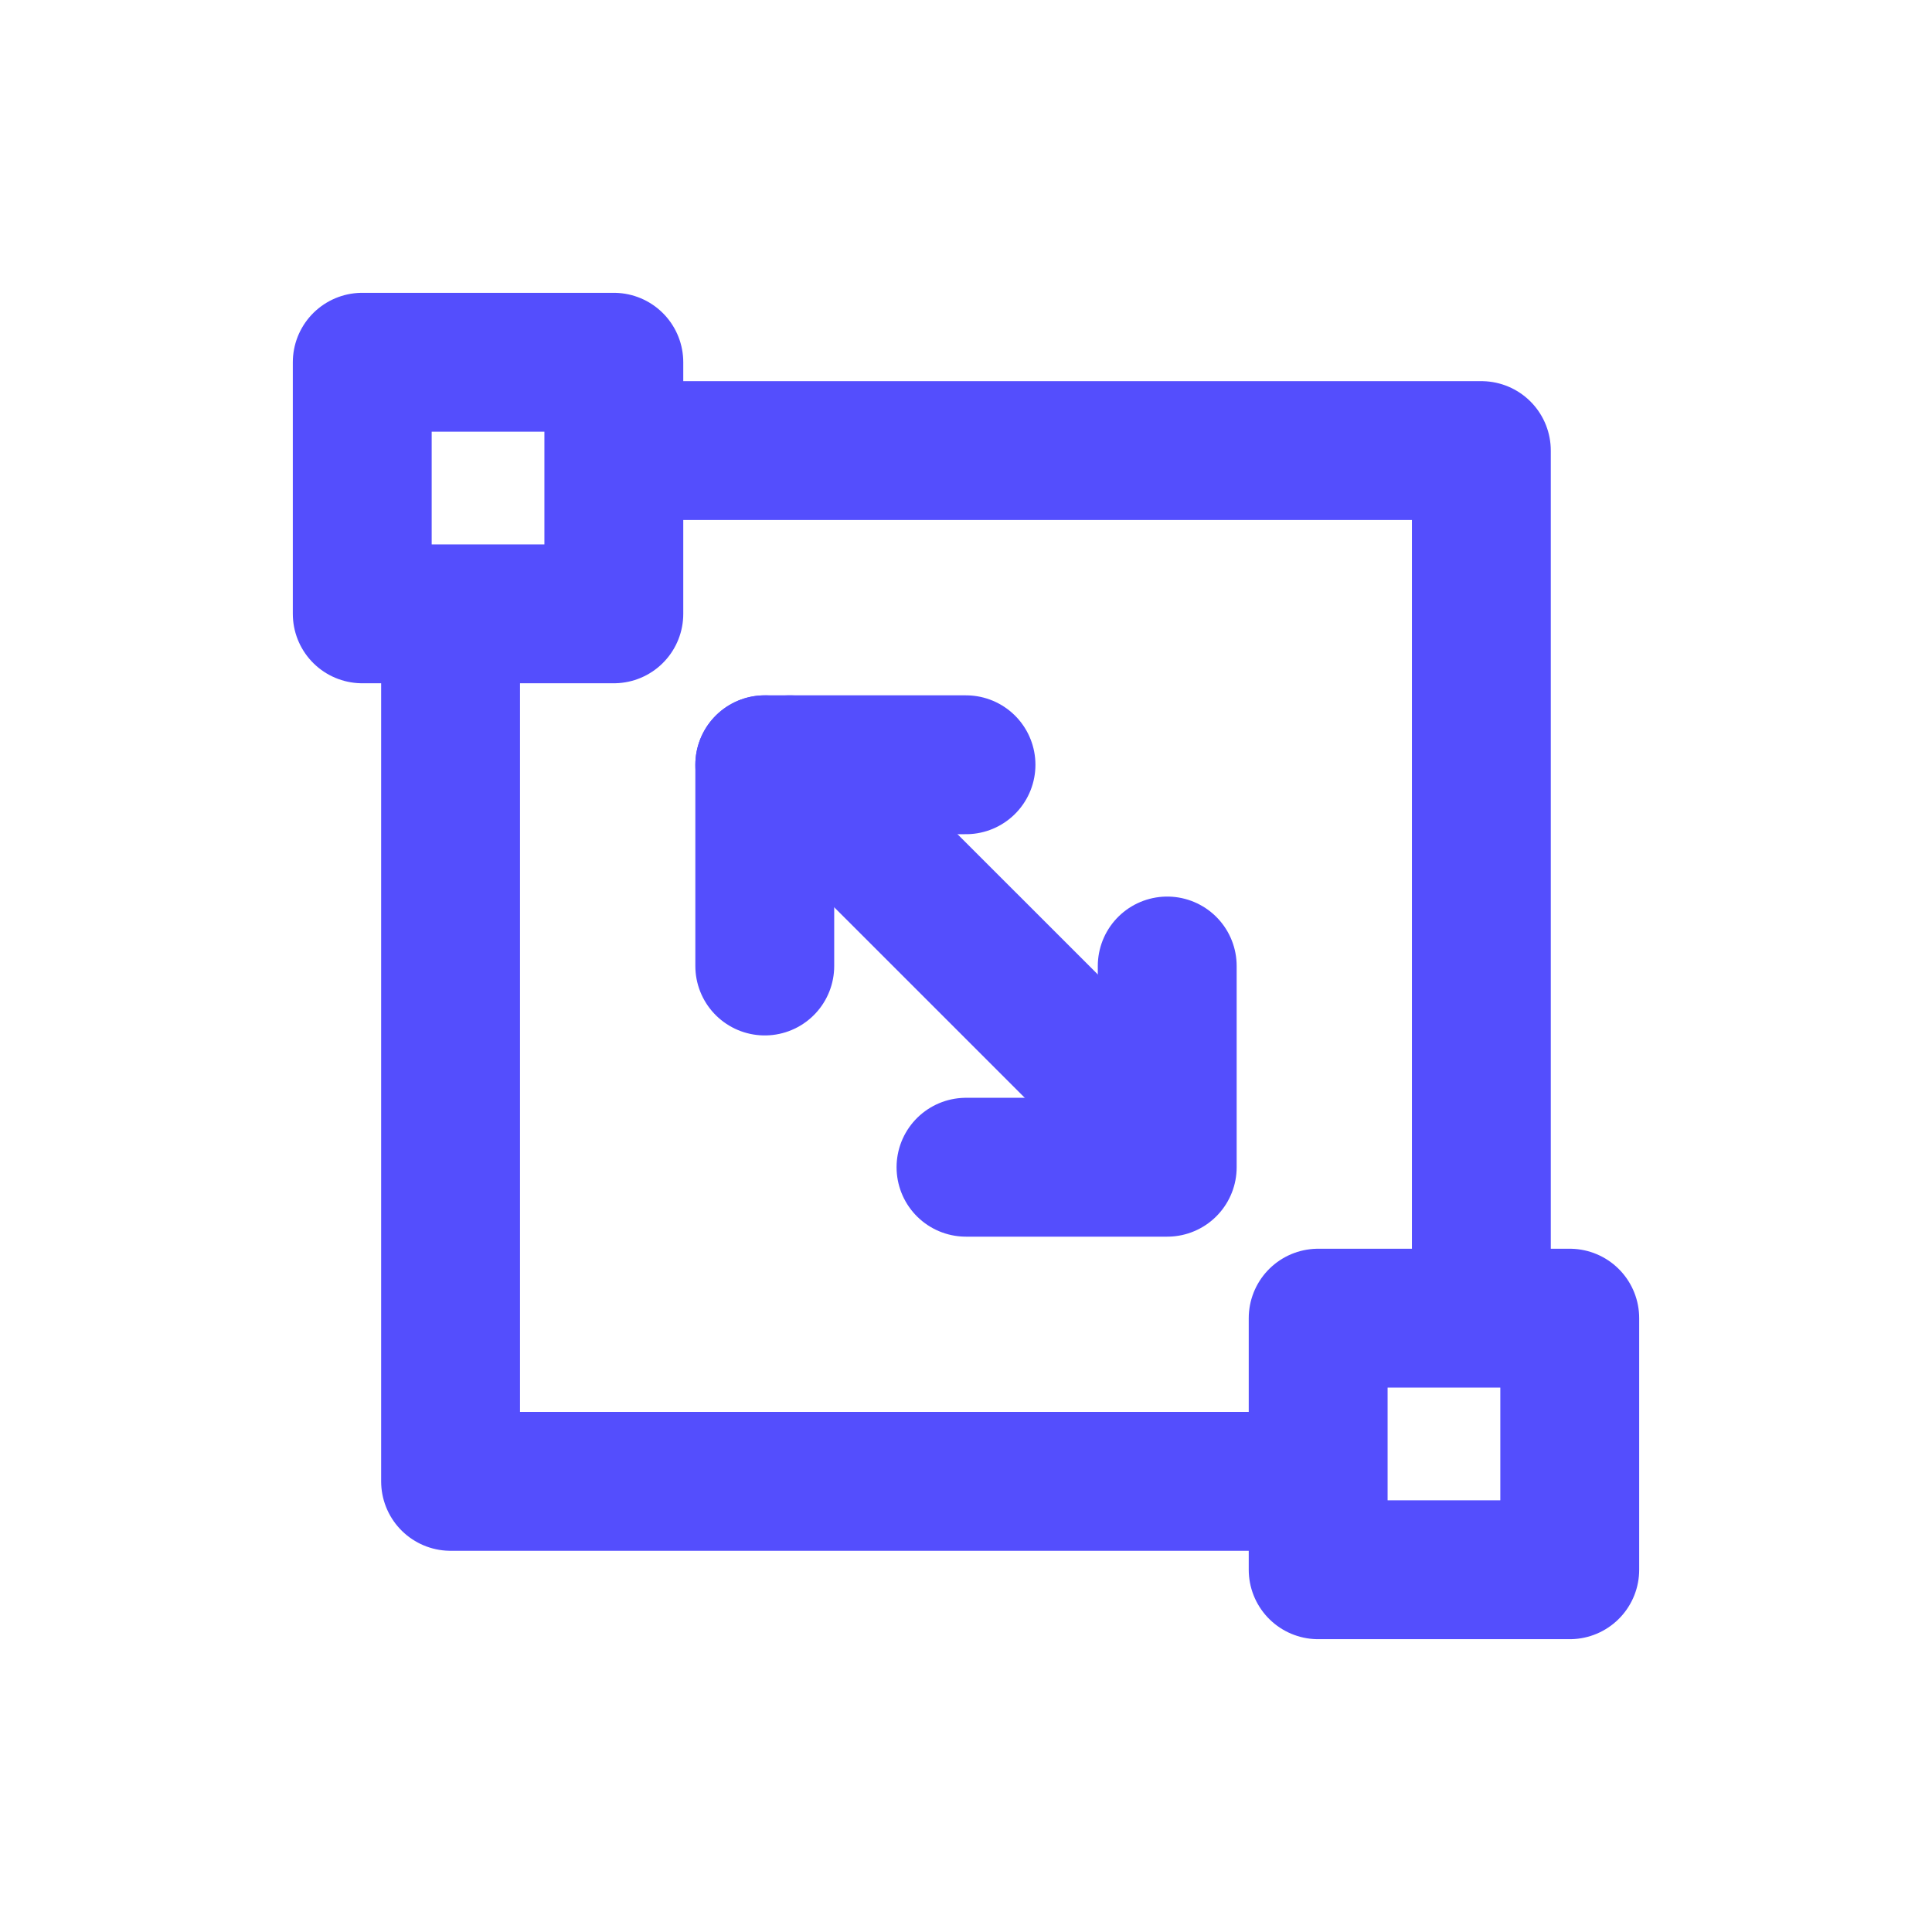 <svg width="32" height="32" viewBox="0 0 32 32" fill="none" xmlns="http://www.w3.org/2000/svg">
<g filter="url(#filter0_d_1296_7889)">
<rect x="7.463" y="3.463" width="17.073" height="17.073" stroke="#544EFD" stroke-width="2.3" stroke-linejoin="round"/>
<rect x="6" y="2" width="4.167" height="4.167" fill="white" stroke="#544EFD" stroke-width="2.3" stroke-linejoin="round"/>
<rect x="21.833" y="17.833" width="4.167" height="4.167" fill="white" stroke="#544EFD" stroke-width="2.3" stroke-linejoin="round"/>
<path d="M13.083 8.667L18.917 14.5" stroke="#544EFD" stroke-width="2.3" stroke-linecap="round" stroke-linejoin="round"/>
<path d="M16 15.333H19.333V12" stroke="#544EFD" stroke-width="2.3" stroke-linecap="round" stroke-linejoin="round"/>
<path d="M12.667 8.667H16" stroke="#544EFD" stroke-width="2.3" stroke-linecap="round" stroke-linejoin="round"/>
<path d="M12.667 8.667V12" stroke="#544EFD" stroke-width="2.3" stroke-linecap="round" stroke-linejoin="round"/>
</g>
<defs>
<filter id="filter0_d_1296_7889" x="0.85" y="0.85" width="30.3" height="30.3" filterUnits="userSpaceOnUse" color-interpolation-filters="sRGB">
<feFlood flood-opacity="0" result="BackgroundImageFix"/>
<feColorMatrix in="SourceAlpha" type="matrix" values="0 0 0 0 0 0 0 0 0 0 0 0 0 0 0 0 0 0 127 0" result="hardAlpha"/>
<feOffset dy="4"/>
<feGaussianBlur stdDeviation="2"/>
<feComposite in2="hardAlpha" operator="out"/>
<feColorMatrix type="matrix" values="0 0 0 0 0 0 0 0 0 0 0 0 0 0 0 0 0 0 0.25 0"/>
<feBlend mode="normal" in2="BackgroundImageFix" result="effect1_dropShadow_1296_7889"/>
<feBlend mode="normal" in="SourceGraphic" in2="effect1_dropShadow_1296_7889" result="shape"/>
</filter>
</defs>
</svg>
